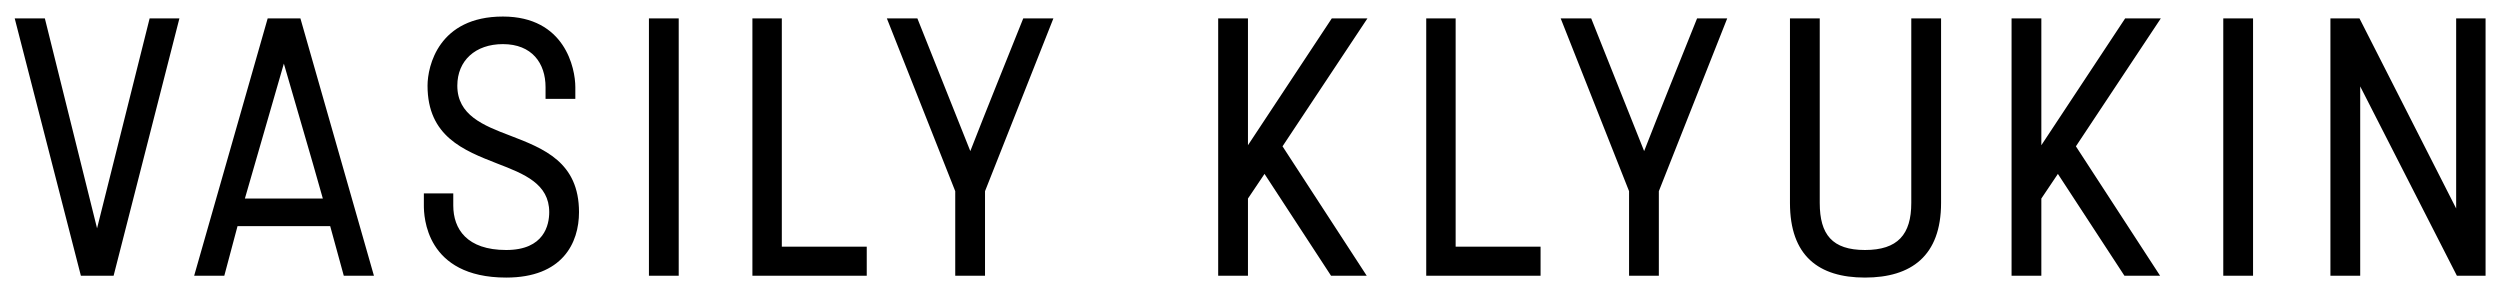 <?xml version="1.0" encoding="UTF-8"?> <svg xmlns="http://www.w3.org/2000/svg" width="136" height="16" viewBox="0 0 136 16" fill="none"> <path d="M5.28 12.42L2.44 1H0.8L4.4 15H6.18L9.76 1H8.14L5.28 12.42ZM10.562 15H12.202L12.922 12.3H17.962L18.702 15H20.342L16.342 1H14.562L10.562 15ZM15.442 3.46C16.222 6.18 16.822 8.16 17.562 10.8H13.322L15.442 3.46ZM23.058 11.18C23.058 11.74 23.138 15.1 27.538 15.1C30.598 15.1 31.498 13.22 31.498 11.54C31.498 8.82 29.578 8.08 27.758 7.38C26.278 6.82 24.878 6.26 24.878 4.66C24.878 3.3 25.858 2.4 27.358 2.4C28.938 2.4 29.678 3.44 29.678 4.74V5.38H31.298V4.74C31.298 3.72 30.738 0.9 27.358 0.9C23.858 0.9 23.258 3.6 23.258 4.66C23.258 7.42 25.218 8.18 27.058 8.9C28.518 9.46 29.878 10 29.878 11.54C29.878 12.22 29.618 13.6 27.538 13.6C25.398 13.6 24.658 12.46 24.658 11.18V10.52H23.058V11.18ZM35.302 15H36.922V1H35.302V15ZM40.931 15H47.151V13.42H42.531V1H40.931V15ZM51.965 15H53.585V10.4L57.305 1H55.665C54.745 3.3 53.705 5.86 52.785 8.22L49.905 1H48.245L51.965 10.4V15ZM66.269 15H67.889V10.8L68.79 9.46L72.409 15H74.35L69.769 7.96L74.389 1H72.45C70.95 3.28 69.389 5.62 67.889 7.9V1H66.269V15ZM77.587 15H83.807V13.42H79.187V1H77.587V15ZM88.621 15H90.241V10.4L93.961 1H92.321C91.401 3.3 90.361 5.86 89.441 8.22L86.561 1H84.901L88.621 10.4V15ZM97.374 1V11.04C97.374 13.92 98.934 15.1 101.454 15.1C103.974 15.1 105.594 13.92 105.594 11.04V1H103.974V11.04C103.974 12.76 103.234 13.6 101.454 13.6C99.674 13.6 98.994 12.76 98.994 11.04V1H97.374ZM109.429 15H111.049V10.8L111.949 9.46L115.569 15H117.509L112.929 7.96L117.549 1H115.609C114.109 3.28 112.549 5.62 111.049 7.9V1H109.429V15ZM120.946 15H122.566V1H120.946V15ZM126.775 15H128.395V4.7L133.655 15H135.215V1H133.615V11.34L128.355 1H126.775V15Z" fill="black"></path> </svg> 